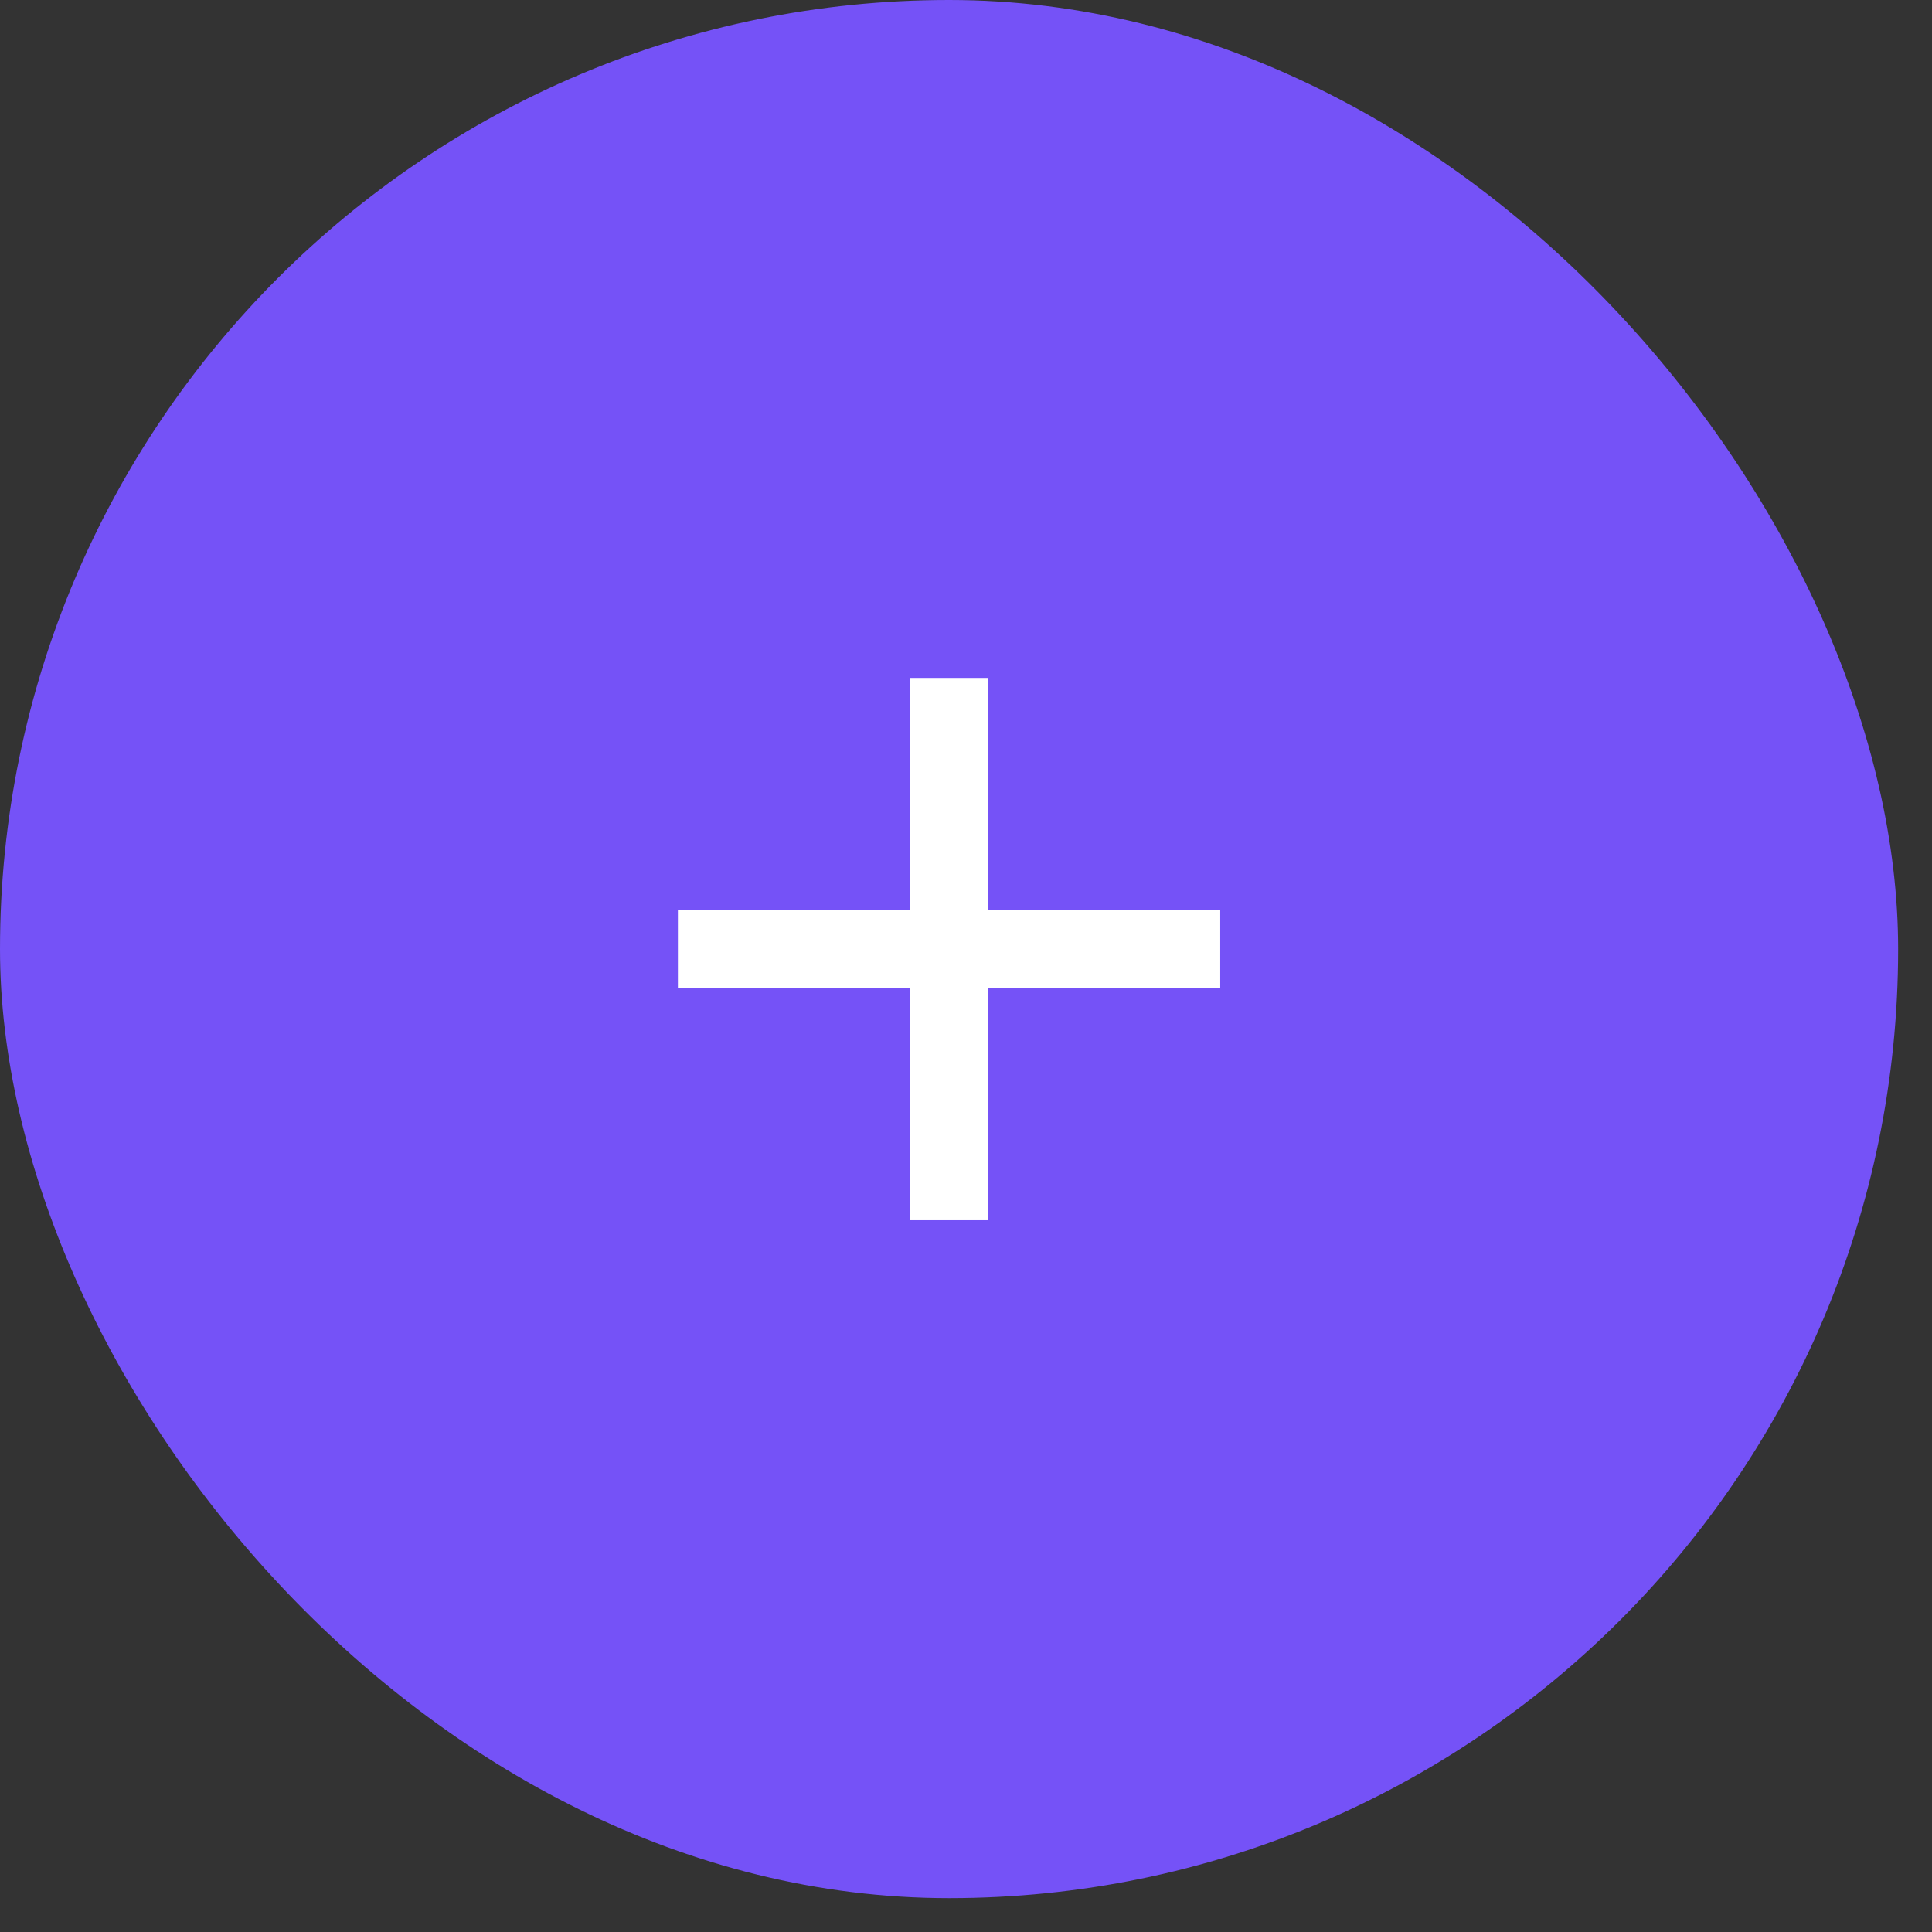 <svg width="34" height="34" viewBox="0 0 34 34" fill="none" xmlns="http://www.w3.org/2000/svg">
<rect x="0" y="0" width="34" height="34" fill="#333333" stroke="none"/>
<rect width="33.404" height="33.404" rx="16.702" fill="#7552F7"/>
<path d="M21.474 17.383H17.384V21.474H16.02V17.383H11.93V16.02H16.02V11.93H17.384V16.02H21.474V17.383Z" fill="white"/>
</svg>
